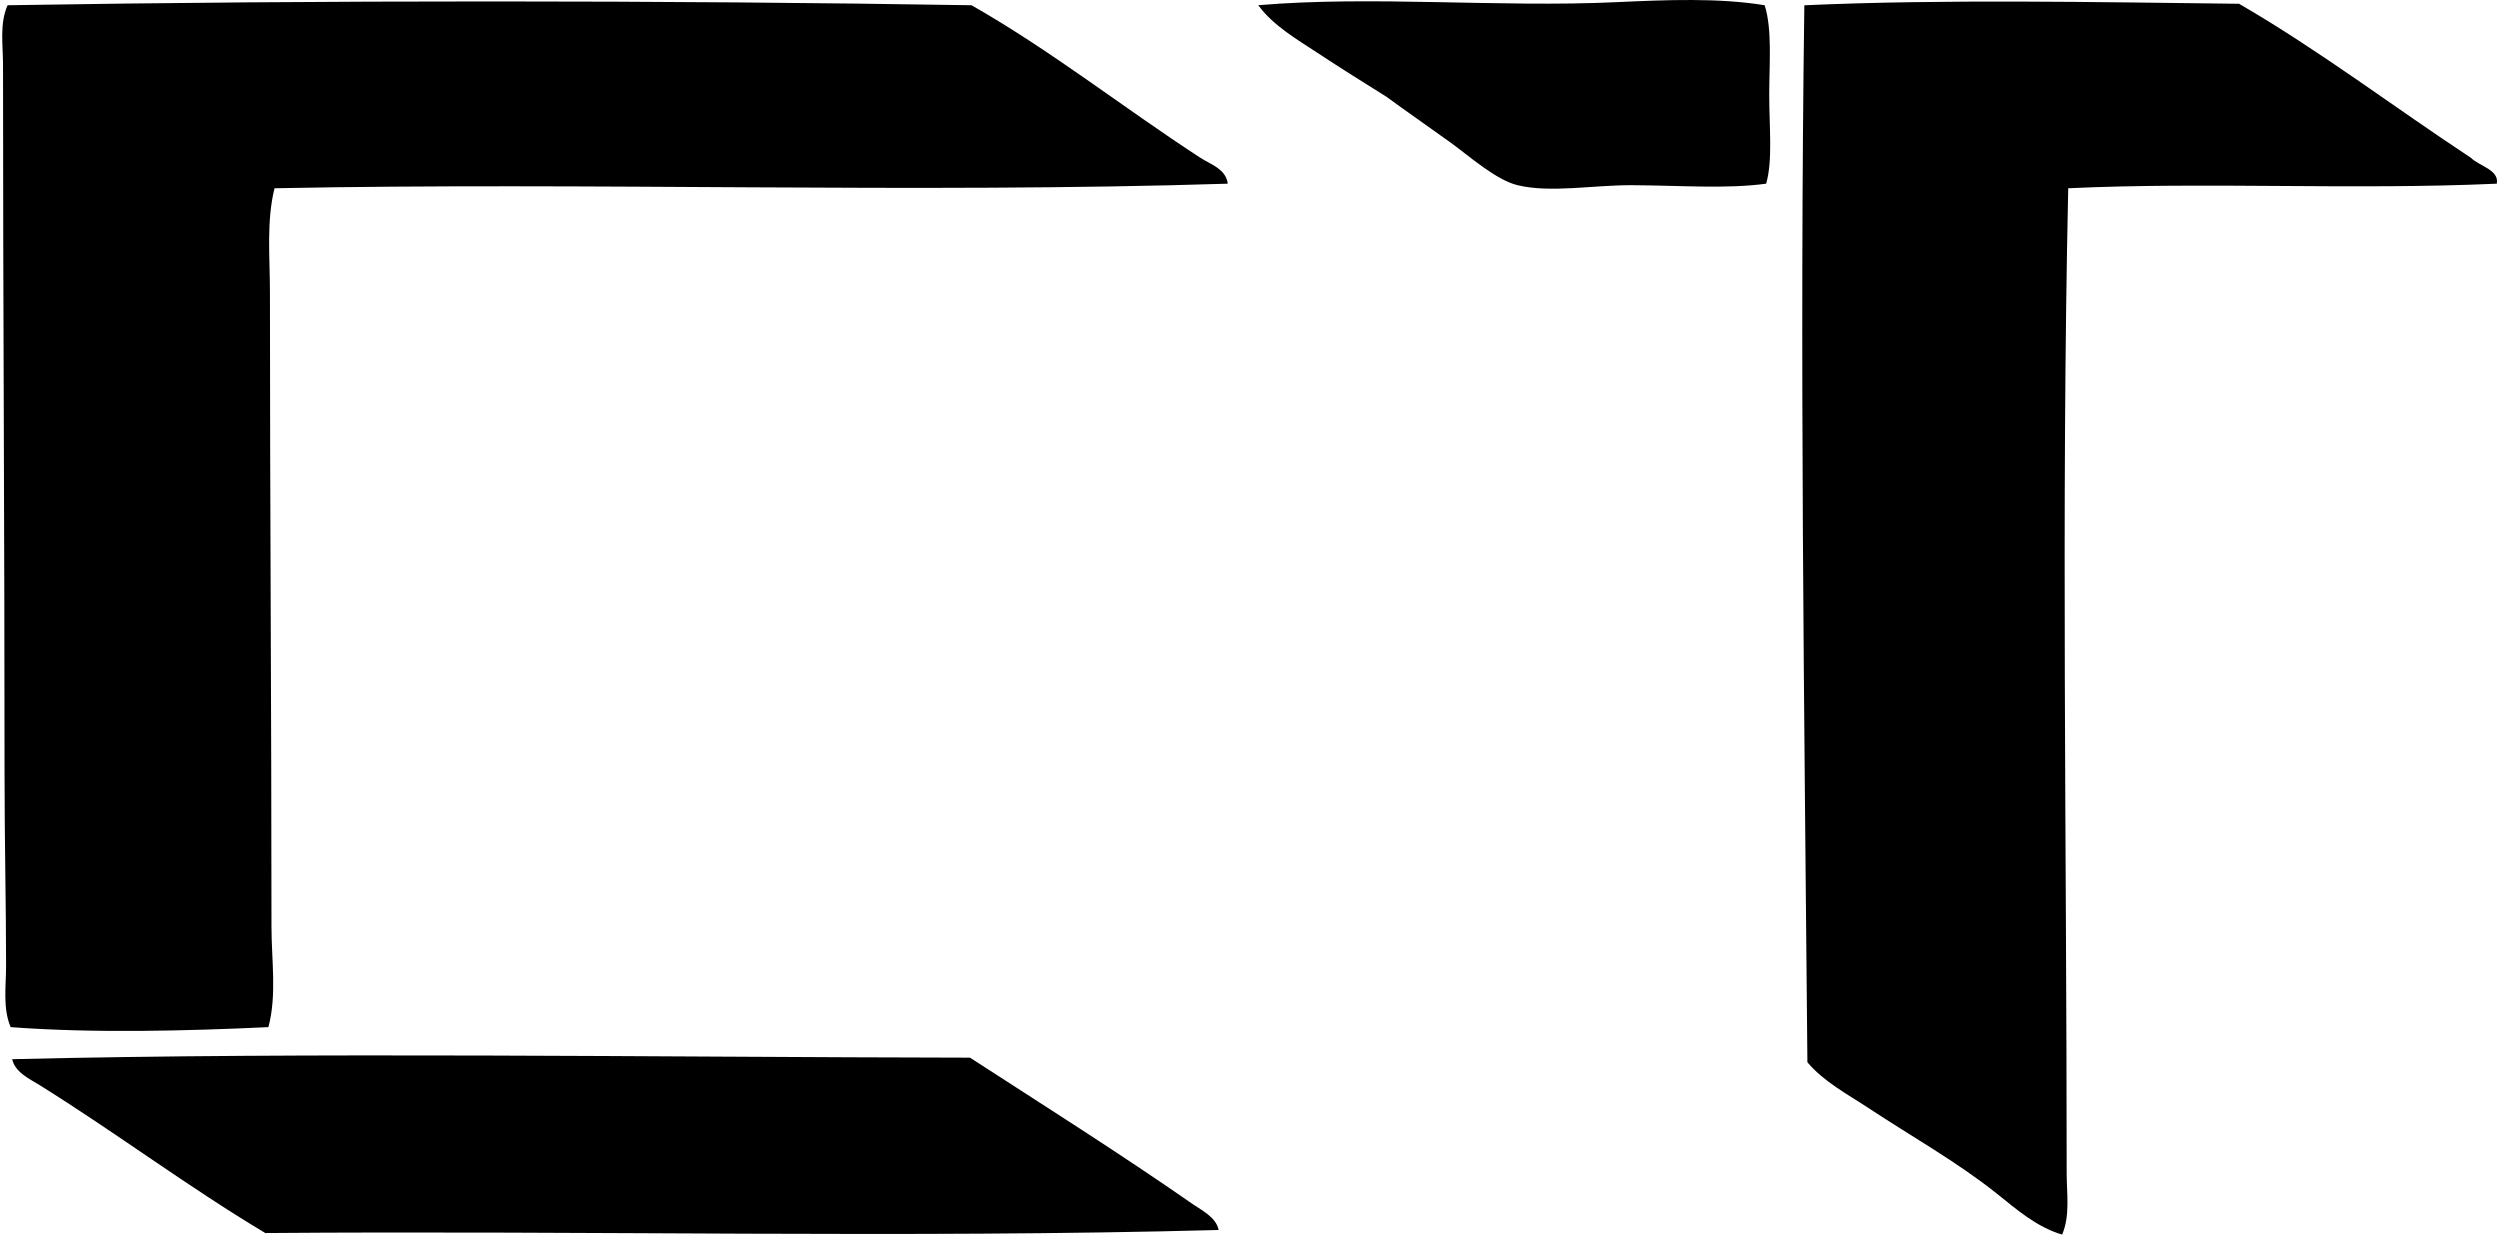 <svg xmlns="http://www.w3.org/2000/svg" width="405" height="200" fill="none" viewBox="0 0 405 200">
  <path fill="#000" fill-rule="evenodd" d="M285.879.849c1.242 3.96.736 9.413.736 14.577 0 5.192.589 10.507-.495 14.33-6.425.88-13.821.285-21.743.246-6.311-.03-13.187 1.291-18.532 0-3.509-.849-7.823-4.716-10.871-6.92-3.755-2.71-7.249-5.114-10.376-7.411-3.602-2.263-7.288-4.55-10.876-6.92-3.514-2.327-7.406-4.525-9.884-7.907 18.503-1.575 38.92.398 58.066-.496 8.103-.373 16.481-.721 23.975.5ZM404.48 29.757c-23.415 1.055-46.836-.314-69.428.741-1.133 51.642-.255 106.734-.25 159.617 0 3.279.579 6.788-.736 9.885-4.098-1.188-7.382-4.083-10.626-6.67-6.405-5.104-13.787-9.232-20.756-13.835-3.401-2.248-7.219-4.241-9.885-7.411-.505-57.08-1.28-114.99-.495-171.23C315.042-.152 339.332.35 362.728.61c13.178 7.656 24.997 16.677 37.556 24.952 1.315 1.335 4.619 1.929 4.196 4.196Zm-205.58 0c-50.699 1.605-103.416-.275-154.43.741-1.33 5.38-.74 11.22-.74 16.8 0 34.783.25 68.226.25 102.788 0 5.507.888 11.072-.496 16.309-12.942.604-28.216 1.021-41.762 0-1.3-3.087-.736-6.67-.736-9.885 0-9.742-.25-20.412-.25-31.131C.746 88.186.486 48.496.49 10.483c0-3.214-.584-6.616.736-9.634 50.41-.834 106.891-.81 156.162 0 12.923 7.357 24.658 16.643 37.065 24.707 1.664 1.08 4.148 1.806 4.447 4.201Zm-1.482 169.502c-50.68 1.364-102.184.068-154.43.495-12.48-7.45-24.181-16.24-36.569-23.965-1.64-1.021-3.975-2.062-4.447-4.201 48.32-1.164 103.78-.329 155.171-.246 12.034 7.799 24.231 15.485 36.074 23.72 1.511 1.046 3.789 2.135 4.201 4.197Z" clip-rule="evenodd"/>
</svg>

